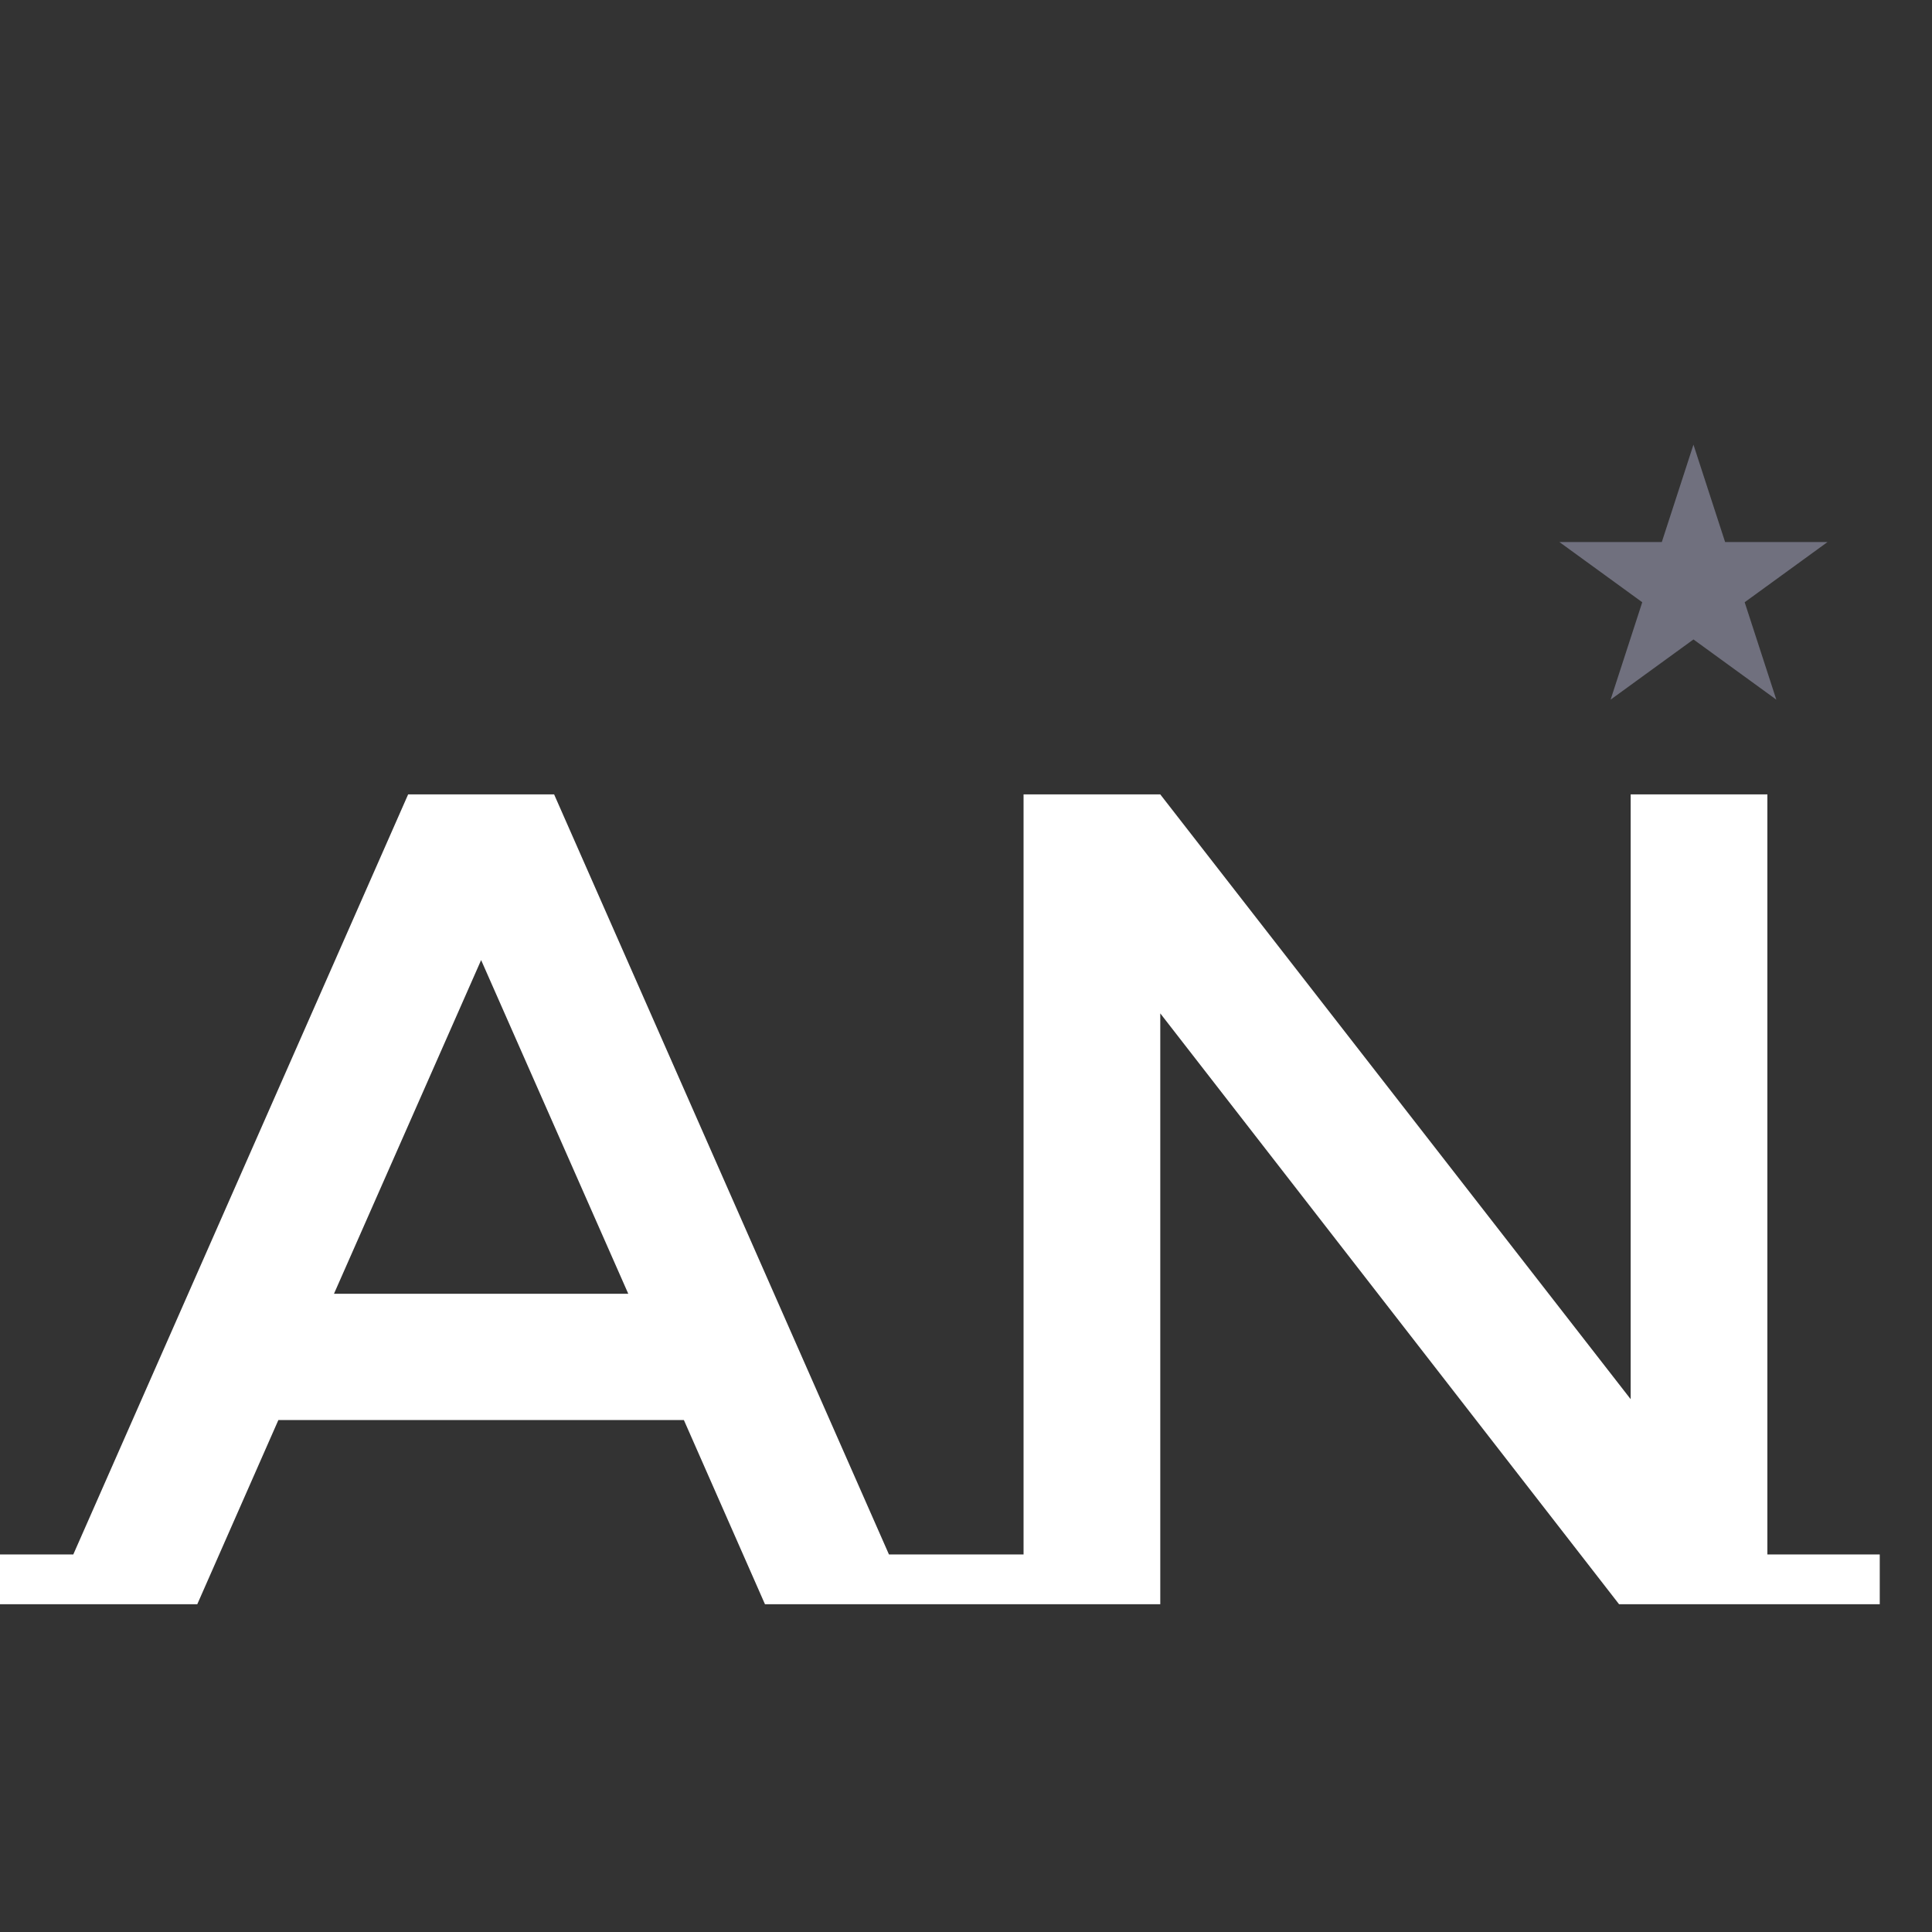 <?xml version="1.0" encoding="UTF-8"?>
<svg xmlns="http://www.w3.org/2000/svg" width="536" height="536" viewBox="0 0 536 536" fill="none">
  <rect x="0" y="0" width="536" height="536" fill="#333333" stroke="none"/>
  <g clip-path="url(#clip0_4146_3)">
    <path d="M283.909 431.251V445.072H212.23L189.73 393.965H77.23L54.73 445.072H-16.949V431.251H20.337L113.23 220.393H153.73L246.623 431.251H283.909ZM174.302 358.929L133.48 266.358L92.659 358.929H174.302ZM283.969 431.251V220.393H321.898L452.398 388.179V220.393H490.327V431.251H521.505V445.072H449.184L321.898 281.143V445.072H252.79V431.251H283.969Z" fill="white"></path>
    <path d="M469.822 123.358L478.602 150.381H507.015L484.028 167.082L492.809 194.104L469.822 177.403L446.835 194.104L455.615 167.082L432.629 150.381H461.042L469.822 123.358Z" fill="#70707E"></path>
  </g>
  <defs>
    <clipPath id="clip0_4146_3">
      <rect width="535.714" height="535.714" fill="white" transform="translate(0 0.144)"></rect>
    </clipPath>
  </defs>
</svg>
